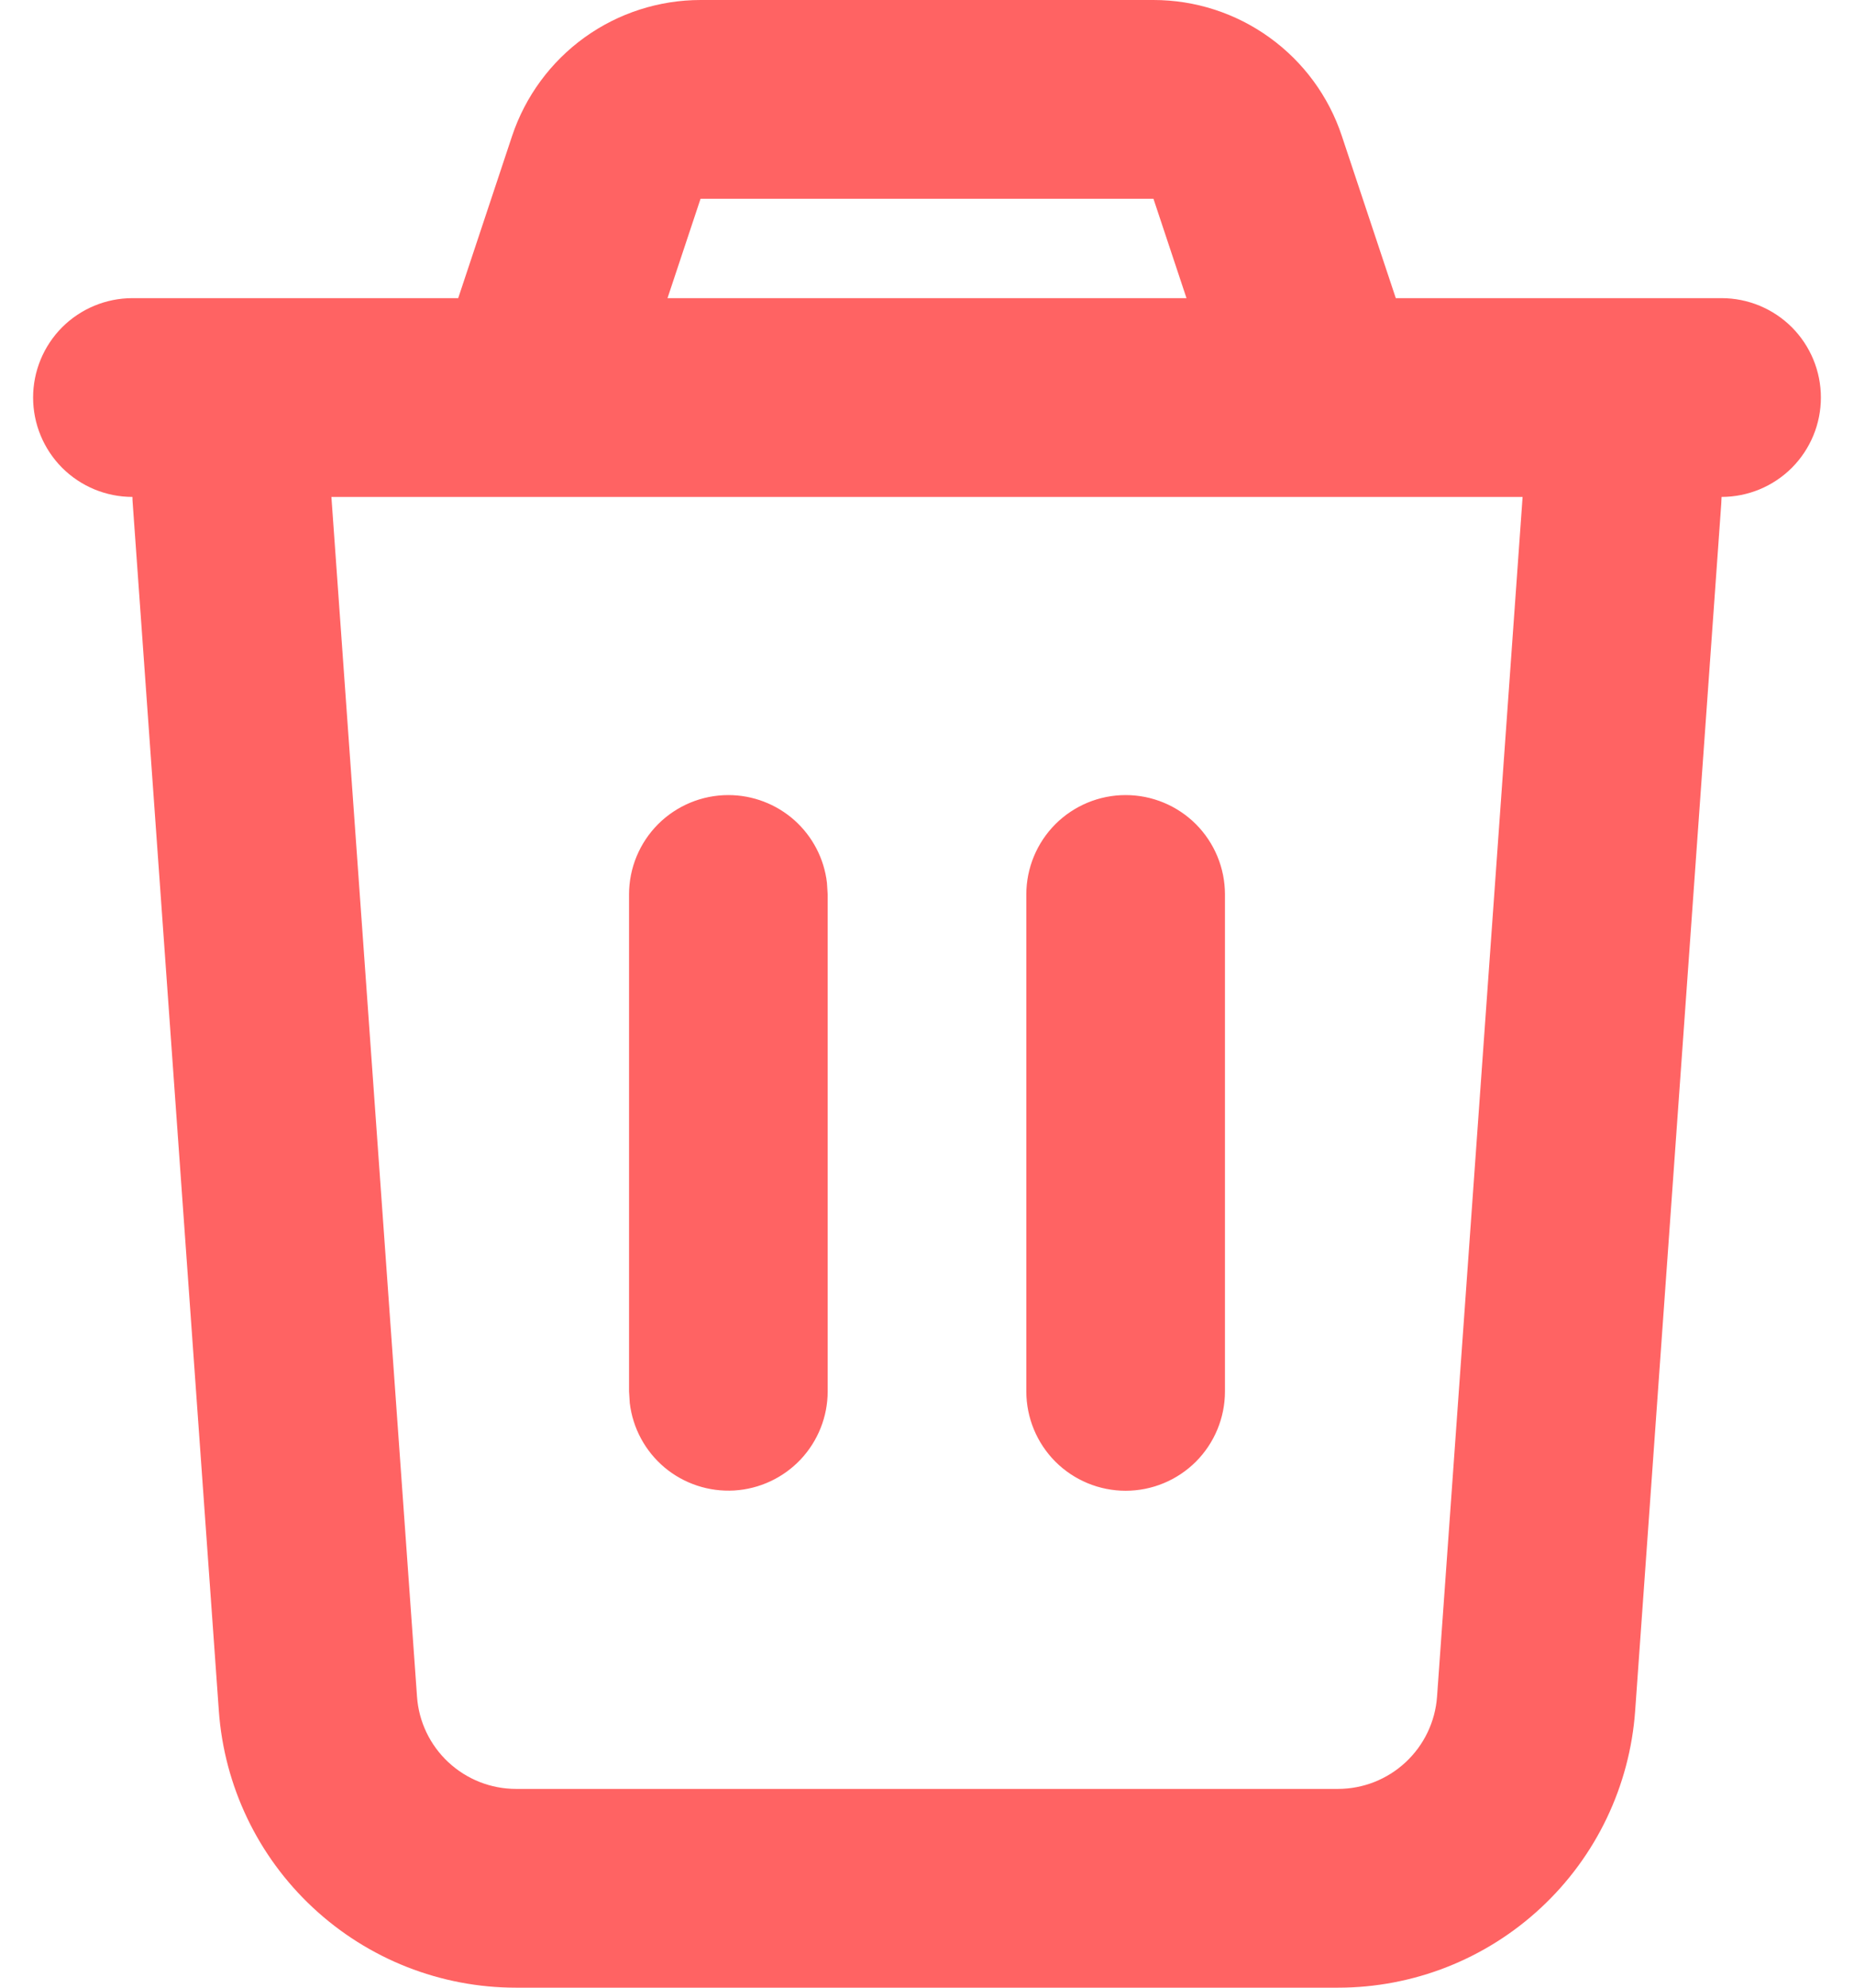 <svg width="28" height="30" viewBox="0 0 28 30" fill="none" xmlns="http://www.w3.org/2000/svg">
<path d="M17.42 8.70283e-08C18.05 0 18.663 0.198 19.174 0.567C19.685 0.935 20.067 1.455 20.265 2.052L21.08 4.5H26C26.398 4.5 26.779 4.658 27.061 4.939C27.342 5.221 27.5 5.602 27.5 6C27.5 6.398 27.342 6.779 27.061 7.061C26.779 7.342 26.398 7.5 26 7.5L25.995 7.606L24.695 25.821C24.614 26.956 24.106 28.018 23.273 28.793C22.44 29.569 21.345 30 20.207 30H7.793C6.655 30 5.56 29.569 4.727 28.793C3.894 28.018 3.386 26.956 3.305 25.821L2.005 7.605C2.002 7.57 2 7.535 2 7.5C1.602 7.5 1.221 7.342 0.939 7.061C0.658 6.779 0.5 6.398 0.5 6C0.5 5.602 0.658 5.221 0.939 4.939C1.221 4.658 1.602 4.5 2 4.5H6.92L7.734 2.052C7.934 1.454 8.316 0.935 8.827 0.566C9.338 0.198 9.952 -0 10.582 8.70283e-08H17.42ZM22.995 7.5H5.005L6.298 25.607C6.324 25.985 6.494 26.339 6.771 26.597C7.049 26.856 7.414 27 7.793 27H20.207C20.586 27 20.951 26.856 21.229 26.597C21.506 26.339 21.676 25.985 21.703 25.607L22.995 7.5ZM11 12C11.367 12 11.722 12.135 11.997 12.379C12.271 12.623 12.447 12.96 12.489 13.325L12.5 13.5V21C12.5 21.382 12.353 21.75 12.091 22.028C11.828 22.306 11.47 22.473 11.088 22.496C10.706 22.518 10.33 22.394 10.037 22.149C9.744 21.903 9.556 21.555 9.511 21.175L9.5 21V13.5C9.5 13.102 9.658 12.721 9.939 12.439C10.221 12.158 10.602 12 11 12ZM17 12C17.398 12 17.779 12.158 18.061 12.439C18.342 12.721 18.5 13.102 18.5 13.5V21C18.5 21.398 18.342 21.779 18.061 22.061C17.779 22.342 17.398 22.5 17 22.5C16.602 22.5 16.221 22.342 15.939 22.061C15.658 21.779 15.5 21.398 15.5 21V13.5C15.5 13.102 15.658 12.721 15.939 12.439C16.221 12.158 16.602 12 17 12ZM17.42 3H10.58L10.081 4.5H17.919L17.42 3Z" fill="#FF6363"/>
</svg>
